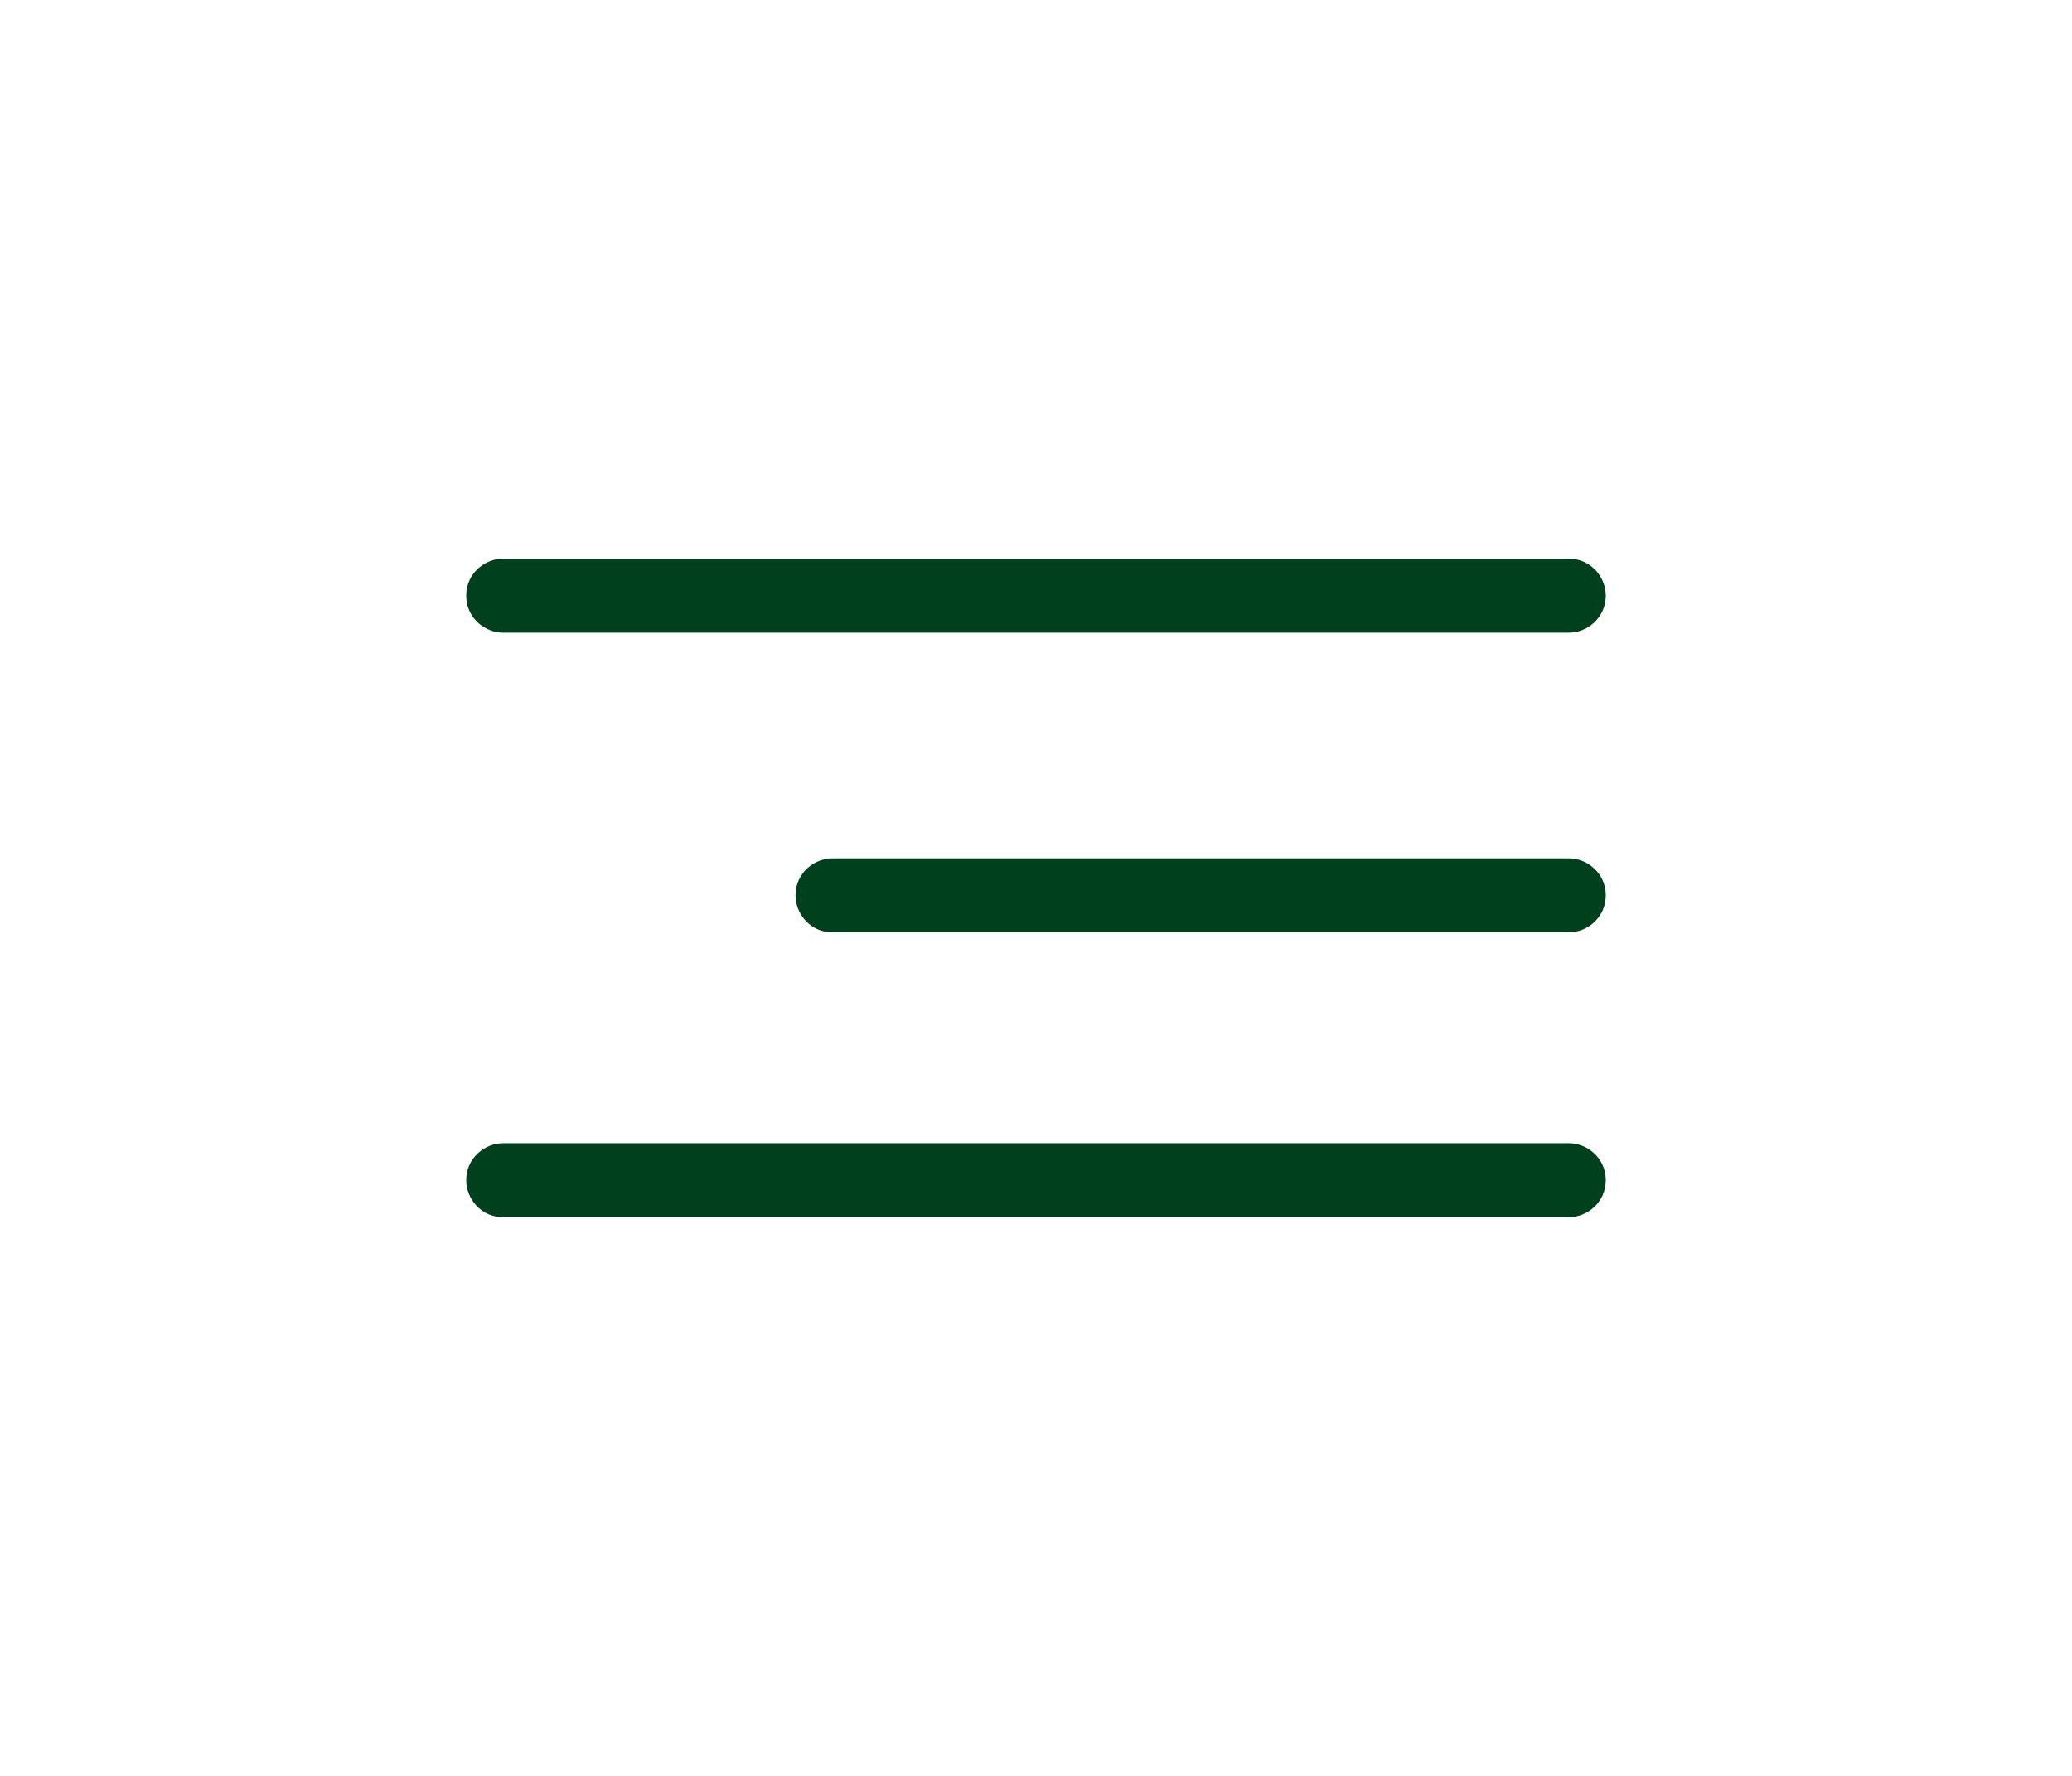 <?xml version="1.0" encoding="utf-8"?>
<!-- Generator: Adobe Illustrator 21.0.0, SVG Export Plug-In . SVG Version: 6.00 Build 0)  -->
<svg version="1.1" id="Layer_1" xmlns="http://www.w3.org/2000/svg" xmlns:xlink="http://www.w3.org/1999/xlink" x="0px" y="0px"
	 viewBox="0 0 56 48" style="enable-background:new 0 0 56 48;" xml:space="preserve">
<style type="text/css">
	.st0{fill:#01401C;}
</style>
<g>
	<path class="st0" d="M13.6,17.1h28.8c0.5,0,1-0.4,1-1c0-0.5-0.4-1-1-1H13.6c-0.5,0-1,0.4-1,1C12.6,16.7,13.1,17.1,13.6,17.1z"/>
	<path class="st0" d="M42.4,30.9H13.6c-0.5,0-1,0.4-1,1c0,0.5,0.4,1,1,1h28.8c0.5,0,1-0.4,1-1C43.4,31.3,42.9,30.9,42.4,30.9z"/>
	<path class="st0" d="M42.4,23.2H22.5c-0.5,0-1,0.4-1,1c0,0.5,0.4,1,1,1h19.9c0.5,0,1-0.4,1-1S42.9,23.2,42.4,23.2z"/>
</g>
</svg>
